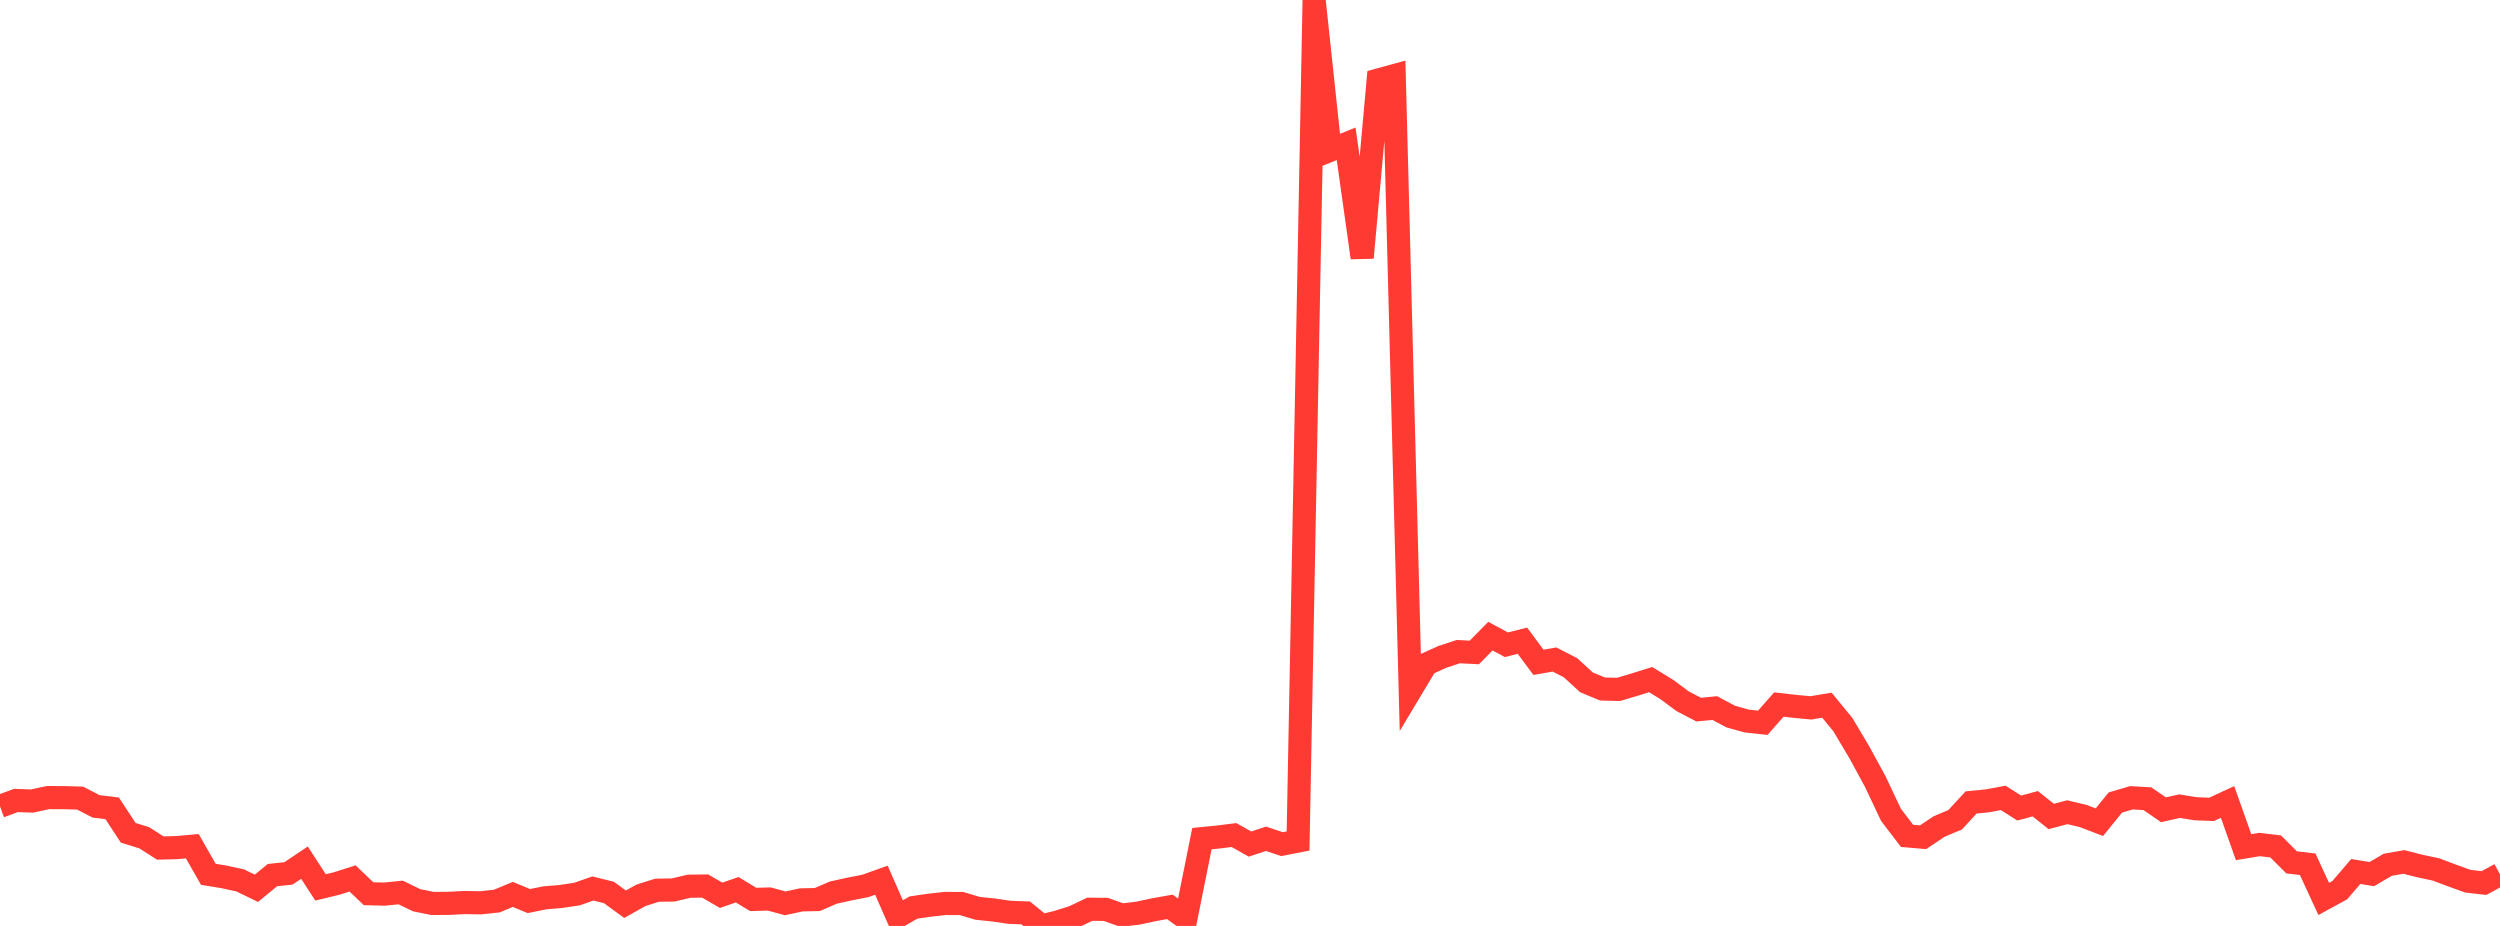 <?xml version="1.0" standalone="no"?>
<!DOCTYPE svg PUBLIC "-//W3C//DTD SVG 1.1//EN" "http://www.w3.org/Graphics/SVG/1.1/DTD/svg11.dtd">

<svg width="135" height="50" viewBox="0 0 135 50" preserveAspectRatio="none" 
  xmlns="http://www.w3.org/2000/svg"
  xmlns:xlink="http://www.w3.org/1999/xlink">


<polyline points="0.0, 43.543 0.865, 43.226 1.731, 43.256 2.596, 43.069 3.462, 43.073 4.327, 43.098 5.192, 43.545 6.058, 43.65 6.923, 44.971 7.788, 45.239 8.654, 45.793 9.519, 45.772 10.385, 45.695 11.25, 47.213 12.115, 47.355 12.981, 47.546 13.846, 47.968 14.712, 47.256 15.577, 47.163 16.442, 46.583 17.308, 47.919 18.173, 47.712 19.038, 47.436 19.904, 48.261 20.769, 48.282 21.635, 48.194 22.5, 48.614 23.365, 48.787 24.231, 48.78 25.096, 48.737 25.962, 48.751 26.827, 48.658 27.692, 48.298 28.558, 48.657 29.423, 48.483 30.288, 48.41 31.154, 48.28 32.019, 47.977 32.885, 48.195 33.75, 48.828 34.615, 48.346 35.481, 48.072 36.346, 48.059 37.212, 47.856 38.077, 47.846 38.942, 48.346 39.808, 48.045 40.673, 48.57 41.538, 48.546 42.404, 48.78 43.269, 48.593 44.135, 48.575 45.0, 48.2 45.865, 48.01 46.731, 47.84 47.596, 47.53 48.462, 49.504 49.327, 49.008 50.192, 48.88 51.058, 48.786 51.923, 48.791 52.788, 49.049 53.654, 49.14 54.519, 49.265 55.385, 49.297 56.25, 50.0 57.115, 49.789 57.981, 49.514 58.846, 49.099 59.712, 49.107 60.577, 49.414 61.442, 49.312 62.308, 49.125 63.173, 48.971 64.038, 49.597 64.904, 45.286 65.769, 45.201 66.635, 45.092 67.5, 45.579 68.365, 45.294 69.231, 45.584 70.096, 45.414 70.962, 0.0 71.827, 8.116 72.692, 7.766 73.558, 13.916 74.423, 4.322 75.288, 4.085 76.154, 37.31 77.019, 35.867 77.885, 35.472 78.75, 35.188 79.615, 35.232 80.481, 34.352 81.346, 34.817 82.212, 34.598 83.077, 35.766 83.942, 35.613 84.808, 36.058 85.673, 36.849 86.538, 37.207 87.404, 37.227 88.269, 36.969 89.135, 36.699 90.0, 37.228 90.865, 37.869 91.731, 38.32 92.596, 38.234 93.462, 38.697 94.327, 38.936 95.192, 39.03 96.058, 38.045 96.923, 38.143 97.788, 38.225 98.654, 38.079 99.519, 39.136 100.385, 40.591 101.25, 42.177 102.115, 44.003 102.981, 45.137 103.846, 45.211 104.712, 44.631 105.577, 44.268 106.442, 43.331 107.308, 43.247 108.173, 43.087 109.038, 43.634 109.904, 43.402 110.769, 44.09 111.635, 43.859 112.5, 44.067 113.365, 44.399 114.231, 43.335 115.096, 43.08 115.962, 43.131 116.827, 43.728 117.692, 43.532 118.558, 43.672 119.423, 43.706 120.288, 43.305 121.154, 45.747 122.019, 45.604 122.885, 45.707 123.75, 46.569 124.615, 46.669 125.481, 48.543 126.346, 48.071 127.212, 47.061 128.077, 47.202 128.942, 46.697 129.808, 46.545 130.673, 46.765 131.538, 46.949 132.404, 47.275 133.269, 47.586 134.135, 47.684 135.0, 47.215" fill="none" stroke="#ff3a33" stroke-width="1.25"/>

</svg>